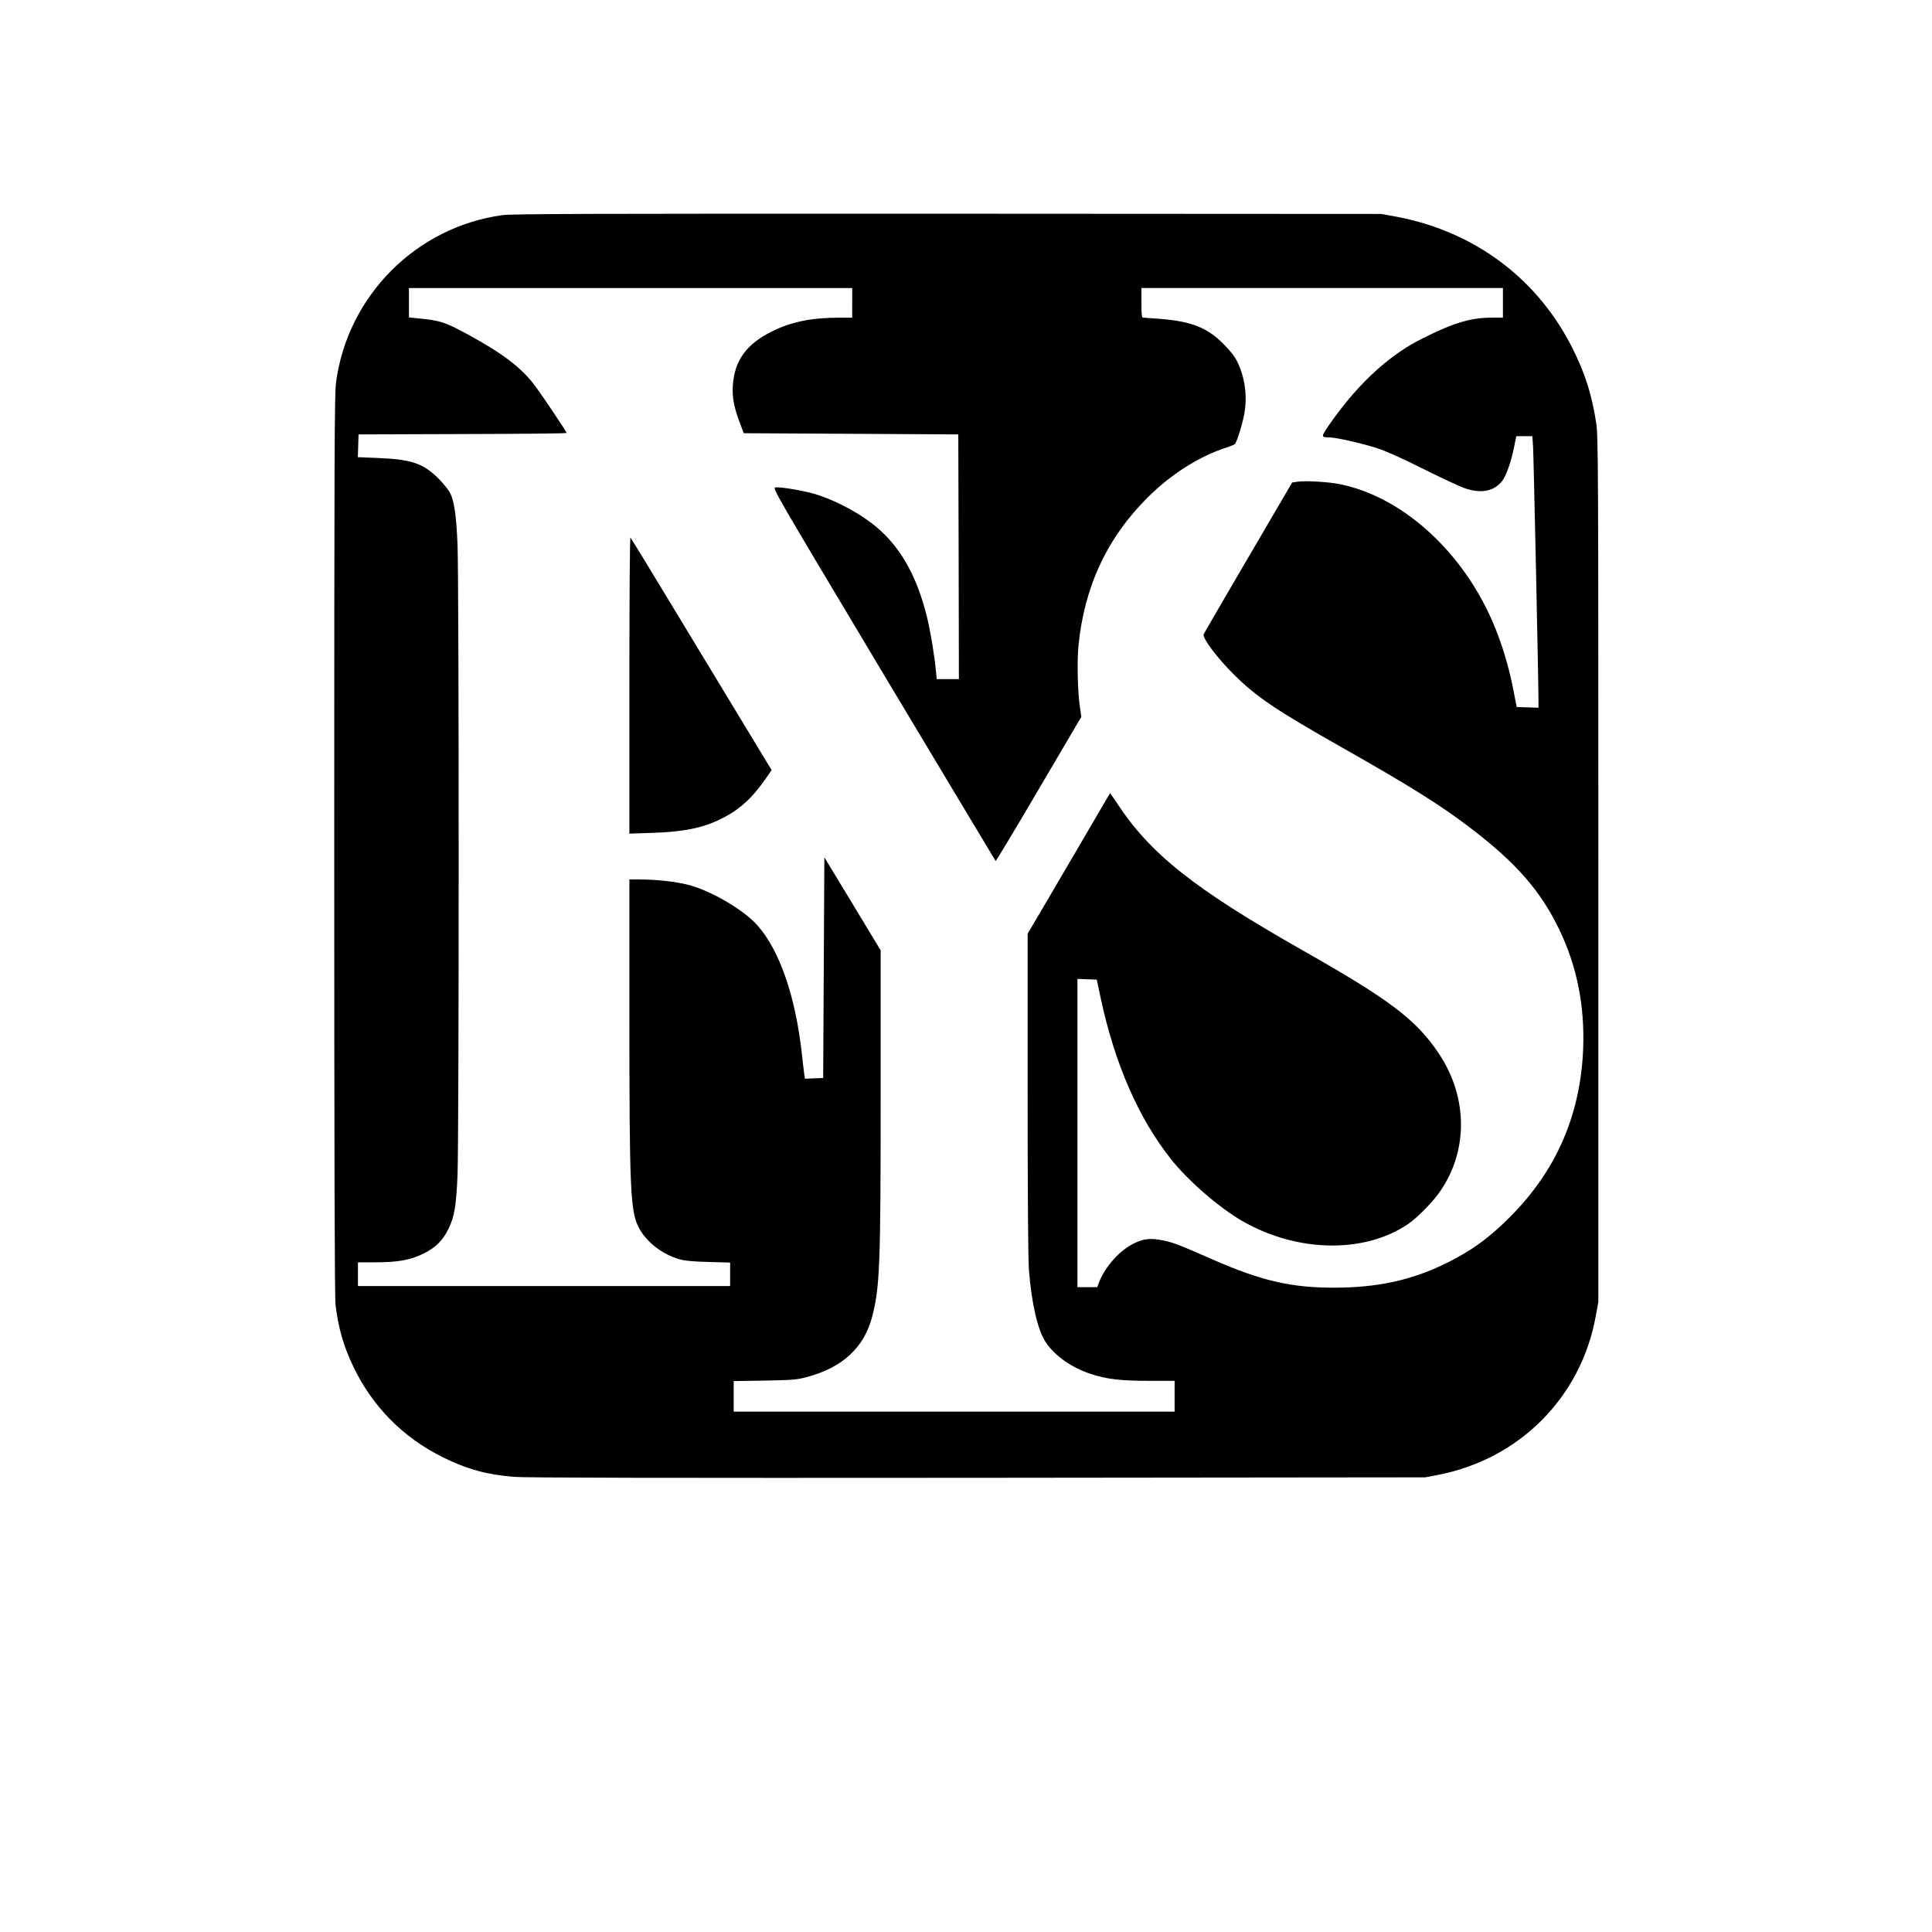 <?xml version="1.0" standalone="no"?>
<!DOCTYPE svg PUBLIC "-//W3C//DTD SVG 20010904//EN"
 "http://www.w3.org/TR/2001/REC-SVG-20010904/DTD/svg10.dtd">
<svg version="1.0" xmlns="http://www.w3.org/2000/svg"
 width="1630pt" height="1630pt" viewBox="0 0 1630 1630"
 preserveAspectRatio="xMidYMid meet">
<g transform="translate(0,1630) scale(0.1,-0.1)"
fill="#000000" stroke="none">
<path d="M4239 14485 c-729 -100 -1308 -682 -1404 -1413 -13 -99 -15 -599 -15
-3905 0 -2595 3 -3819 11 -3877 24 -196 67 -346 149 -518 161 -338 420 -600
755 -766 206 -102 371 -147 600 -166 90 -8 1283 -10 3910 -8 l3780 4 110 21
c686 134 1204 655 1328 1338 l22 120 0 3650 c0 3433 -1 3657 -18 3765 -35 229
-87 400 -187 605 -292 603 -830 1011 -1500 1137 l-125 23 -3660 2 c-2984 1
-3678 -1 -3756 -12z m2951 -740 l0 -125 -104 0 c-237 0 -407 -34 -571 -115
-217 -107 -318 -246 -332 -456 -7 -99 9 -185 60 -319 l32 -85 905 -5 905 -5 3
-1032 2 -1033 -94 0 -93 0 -7 73 c-13 132 -46 334 -76 454 -79 322 -207 559
-393 728 -140 128 -368 253 -559 309 -96 28 -283 59 -325 54 -29 -3 -21 -16
911 -1575 518 -864 943 -1574 946 -1577 3 -3 167 270 364 606 l359 610 -12 82
c-19 128 -25 387 -12 519 49 499 244 915 591 1257 194 192 430 341 660 415 30
10 61 22 67 27 16 13 60 151 79 246 30 155 9 315 -58 452 -23 46 -58 90 -118
150 -137 137 -267 188 -534 210 -71 5 -135 10 -142 10 -11 0 -14 27 -14 125
l0 125 1525 0 1525 0 0 -125 0 -125 -87 0 c-113 0 -196 -14 -308 -51 -111 -37
-329 -141 -427 -205 -238 -153 -451 -369 -652 -660 -60 -88 -60 -94 6 -94 58
0 283 -51 408 -92 84 -28 214 -87 398 -179 150 -75 305 -147 345 -160 137 -45
240 -24 310 62 34 43 78 167 102 292 l18 87 67 0 68 0 6 -82 c5 -73 47 -2035
46 -2161 l0 -48 -92 3 -92 3 -27 140 c-66 335 -175 623 -327 869 -284 460
-706 783 -1137 871 -94 19 -292 31 -357 21 l-47 -7 -62 -107 c-34 -59 -201
-343 -370 -632 -169 -289 -310 -532 -314 -541 -12 -32 113 -199 254 -339 191
-190 354 -300 921 -621 568 -322 828 -485 1071 -671 388 -295 596 -532 754
-860 149 -310 215 -639 202 -1003 -22 -560 -225 -1029 -618 -1423 -174 -175
-325 -285 -534 -388 -296 -146 -583 -208 -955 -208 -359 0 -611 59 -1015 236
-291 128 -339 146 -424 163 -103 21 -164 15 -247 -27 -116 -56 -241 -196 -290
-323 l-17 -45 -83 0 -84 0 0 1300 0 1301 82 -3 81 -3 34 -159 c119 -553 317
-1007 591 -1354 144 -183 412 -415 607 -526 463 -264 1026 -273 1395 -23 69
47 187 164 250 248 258 346 262 814 8 1192 -190 284 -412 452 -1148 869 -916
520 -1287 814 -1569 1246 -30 45 -55 81 -56 80 -1 -2 -158 -269 -348 -595
l-347 -591 0 -1355 c0 -859 4 -1403 11 -1484 23 -287 75 -509 143 -609 76
-113 215 -211 373 -264 138 -46 256 -60 501 -60 l212 0 0 -130 0 -130 -1860 0
-1860 0 0 129 0 129 263 4 c241 5 270 7 358 31 297 79 482 250 548 511 64 247
71 434 71 1854 l0 1234 -237 392 -238 393 -5 -931 -5 -931 -77 -3 -77 -3 -5
33 c-3 18 -12 98 -21 178 -53 482 -188 873 -374 1082 -118 133 -392 293 -585
343 -106 27 -267 45 -408 45 l-88 0 0 -1137 c0 -1493 8 -1667 81 -1803 64
-121 199 -224 344 -265 42 -12 116 -19 243 -22 l182 -5 0 -99 0 -99 -1570 0
-1570 0 0 100 0 100 144 0 c192 0 297 19 406 72 105 51 167 113 215 213 49
101 64 193 75 450 13 290 13 5031 0 5320 -10 244 -27 362 -61 433 -12 26 -57
81 -98 123 -130 130 -230 164 -514 175 l-168 7 3 96 3 96 878 3 c482 1 877 5
877 9 0 11 -209 323 -270 403 -114 150 -268 267 -555 424 -199 109 -246 124
-437 141 l-68 7 0 124 0 124 1870 0 1870 0 0 -125z"/>
<path d="M5310 10520 l0 -1253 188 6 c272 9 430 41 587 119 151 74 262 175
374 337 l51 74 -19 31 c-11 17 -276 456 -591 976 -314 520 -575 949 -581 955
-5 5 -9 -460 -9 -1245z"/>
</g>
</svg>
